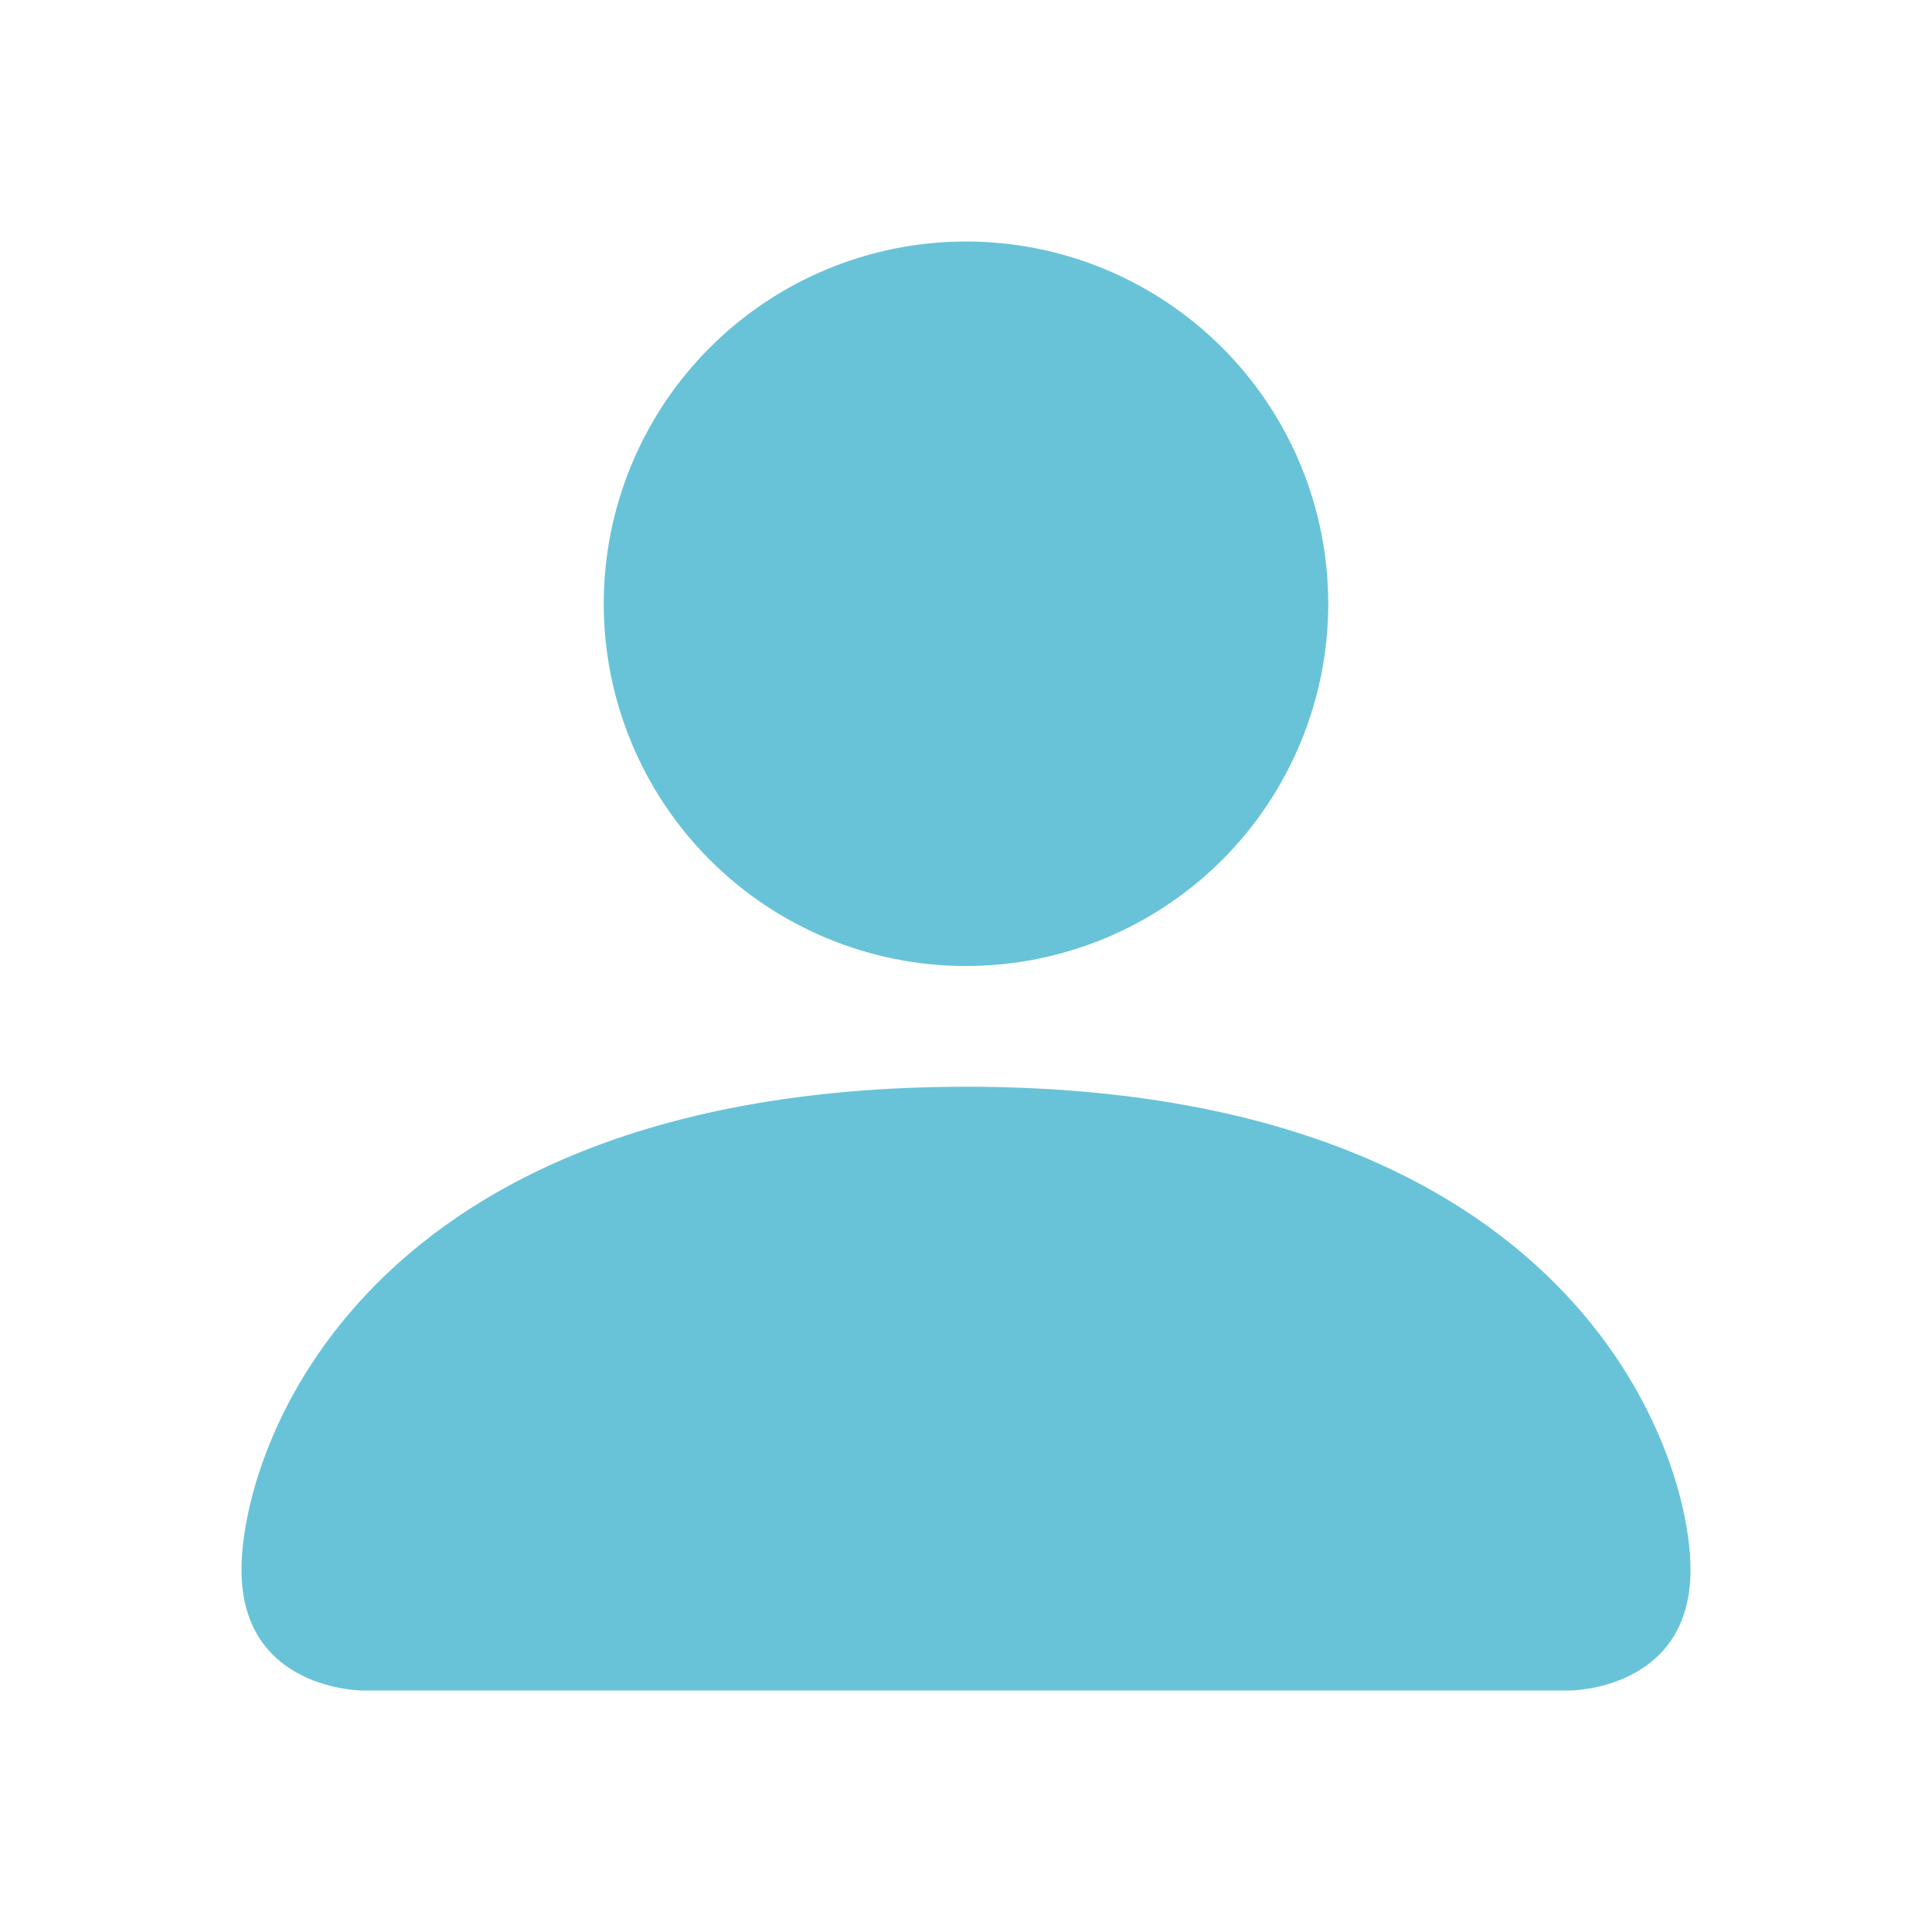 <?xml version="1.0" encoding="UTF-8"?> <svg xmlns="http://www.w3.org/2000/svg" width="96" height="96" viewBox="0 0 96 96" fill="none"> <path d="M18 84C18 84 12 84 12 78C12 72 18 54 48 54C78 54 84 72 84 78C84 84 78 84 78 84H18ZM48 48C52.774 48 57.352 46.104 60.728 42.728C64.104 39.352 66 34.774 66 30C66 25.226 64.104 20.648 60.728 17.272C57.352 13.896 52.774 12 48 12C43.226 12 38.648 13.896 35.272 17.272C31.896 20.648 30 25.226 30 30C30 34.774 31.896 39.352 35.272 42.728C38.648 46.104 43.226 48 48 48Z" fill="#68C3D8"></path> </svg> 